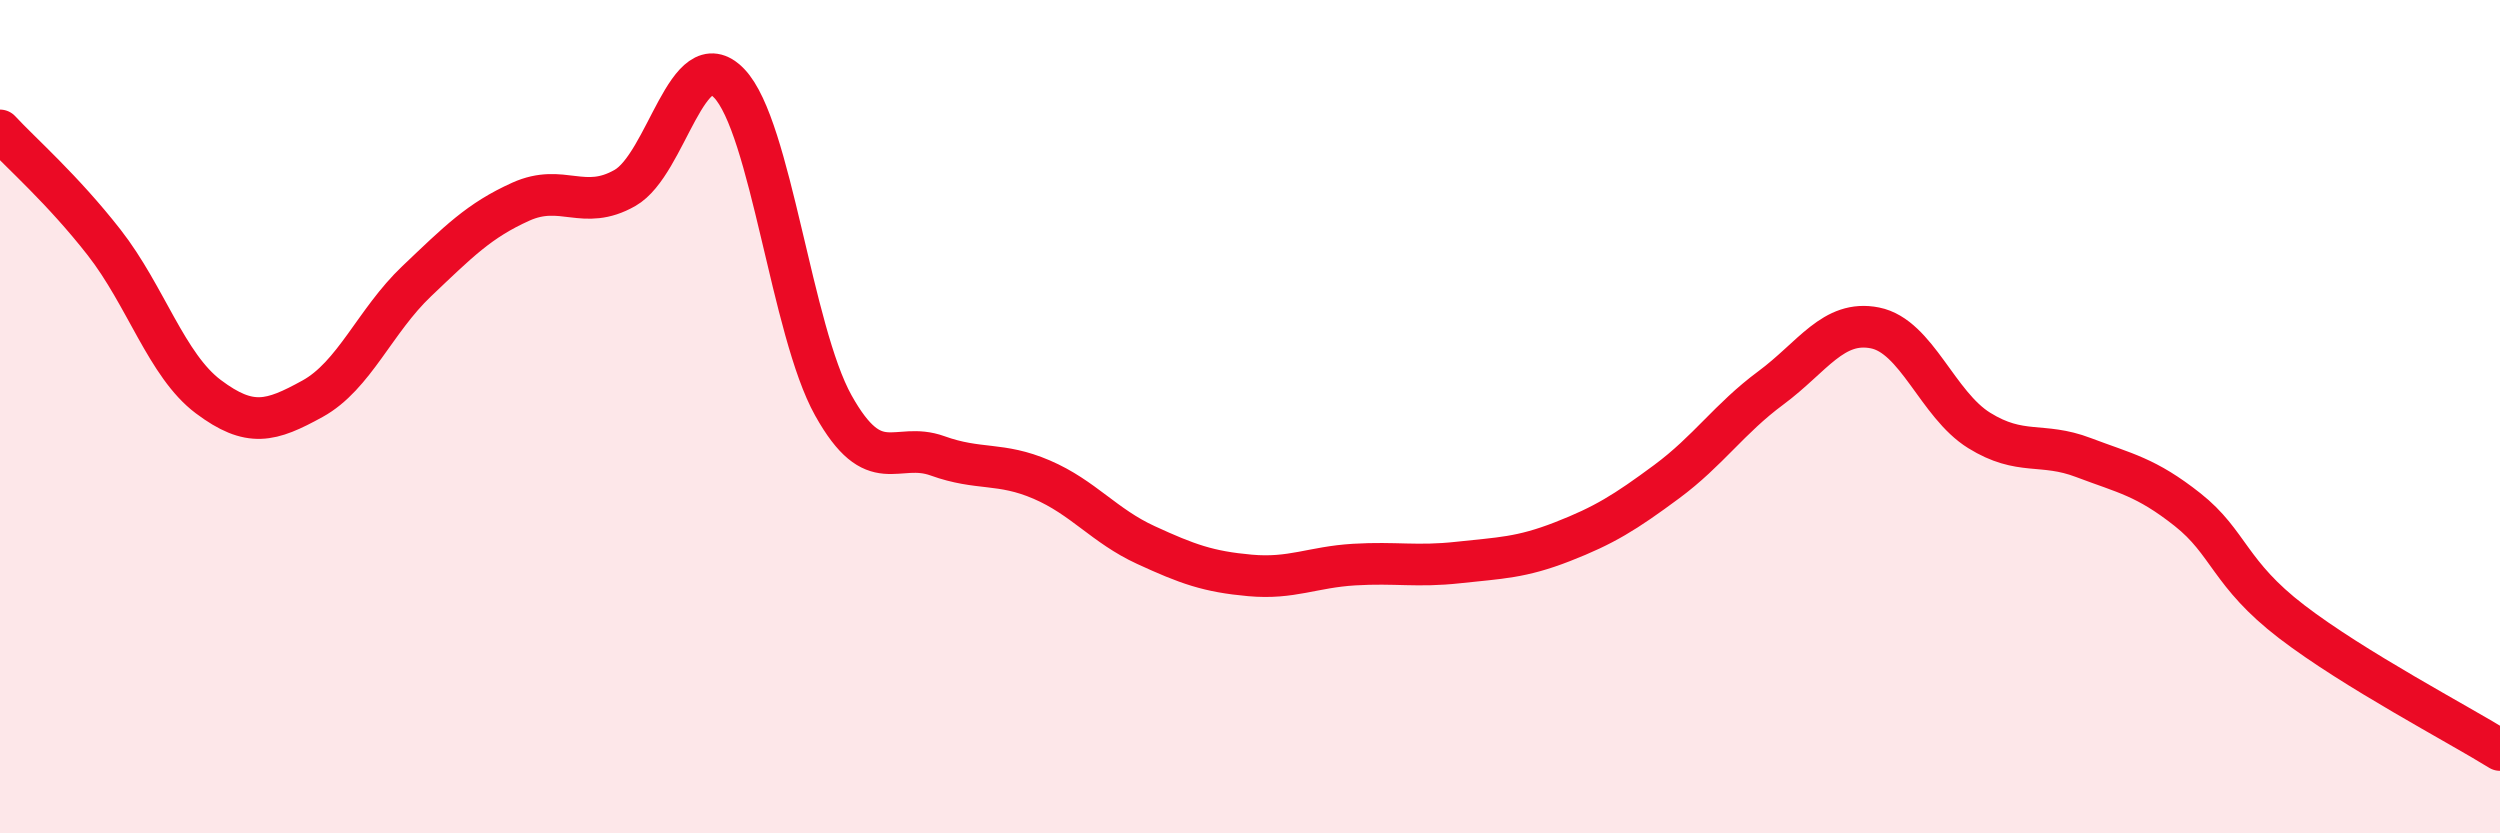 
    <svg width="60" height="20" viewBox="0 0 60 20" xmlns="http://www.w3.org/2000/svg">
      <path
        d="M 0,3.13 C 0.5,3.67 1.5,4.54 2.5,5.82 C 3.5,7.1 4,8.77 5,9.52 C 6,10.27 6.5,10.12 7.5,9.57 C 8.5,9.02 9,7.7 10,6.75 C 11,5.8 11.5,5.29 12.5,4.84 C 13.5,4.39 14,5.08 15,4.51 C 16,3.94 16.5,0.96 17.5,2 C 18.5,3.04 19,7.94 20,9.73 C 21,11.52 21.5,10.58 22.5,10.94 C 23.5,11.3 24,11.08 25,11.51 C 26,11.94 26.5,12.62 27.5,13.08 C 28.5,13.54 29,13.72 30,13.81 C 31,13.9 31.5,13.61 32.5,13.55 C 33.5,13.49 34,13.61 35,13.5 C 36,13.39 36.5,13.39 37.5,13 C 38.5,12.61 39,12.3 40,11.56 C 41,10.82 41.5,10.05 42.5,9.31 C 43.5,8.57 44,7.67 45,7.87 C 46,8.07 46.5,9.71 47.5,10.33 C 48.5,10.95 49,10.6 50,10.98 C 51,11.36 51.5,11.44 52.5,12.23 C 53.5,13.02 53.5,13.77 55,14.92 C 56.5,16.07 59,17.38 60,18L60 20L0 20Z"
        fill="#EB0A25"
        opacity="0.1"
        stroke-linecap="round"
        stroke-linejoin="round"
      />
      <path
        d="M 0,3.13 C 0.5,3.67 1.5,4.54 2.5,5.82 C 3.5,7.1 4,8.77 5,9.52 C 6,10.27 6.5,10.12 7.5,9.57 C 8.5,9.02 9,7.7 10,6.75 C 11,5.8 11.5,5.29 12.5,4.84 C 13.5,4.39 14,5.08 15,4.51 C 16,3.94 16.5,0.96 17.5,2 C 18.5,3.04 19,7.94 20,9.73 C 21,11.52 21.5,10.58 22.5,10.94 C 23.5,11.3 24,11.08 25,11.51 C 26,11.94 26.5,12.62 27.5,13.08 C 28.5,13.54 29,13.72 30,13.81 C 31,13.9 31.5,13.61 32.5,13.55 C 33.5,13.49 34,13.61 35,13.5 C 36,13.39 36.5,13.39 37.5,13 C 38.5,12.61 39,12.3 40,11.56 C 41,10.82 41.5,10.05 42.5,9.31 C 43.5,8.57 44,7.67 45,7.87 C 46,8.07 46.5,9.71 47.5,10.33 C 48.5,10.95 49,10.6 50,10.98 C 51,11.36 51.5,11.44 52.5,12.23 C 53.5,13.02 53.5,13.77 55,14.92 C 56.5,16.07 59,17.38 60,18"
        stroke="#EB0A25"
        stroke-width="1"
        fill="none"
        stroke-linecap="round"
        stroke-linejoin="round"
      />
    </svg>
  